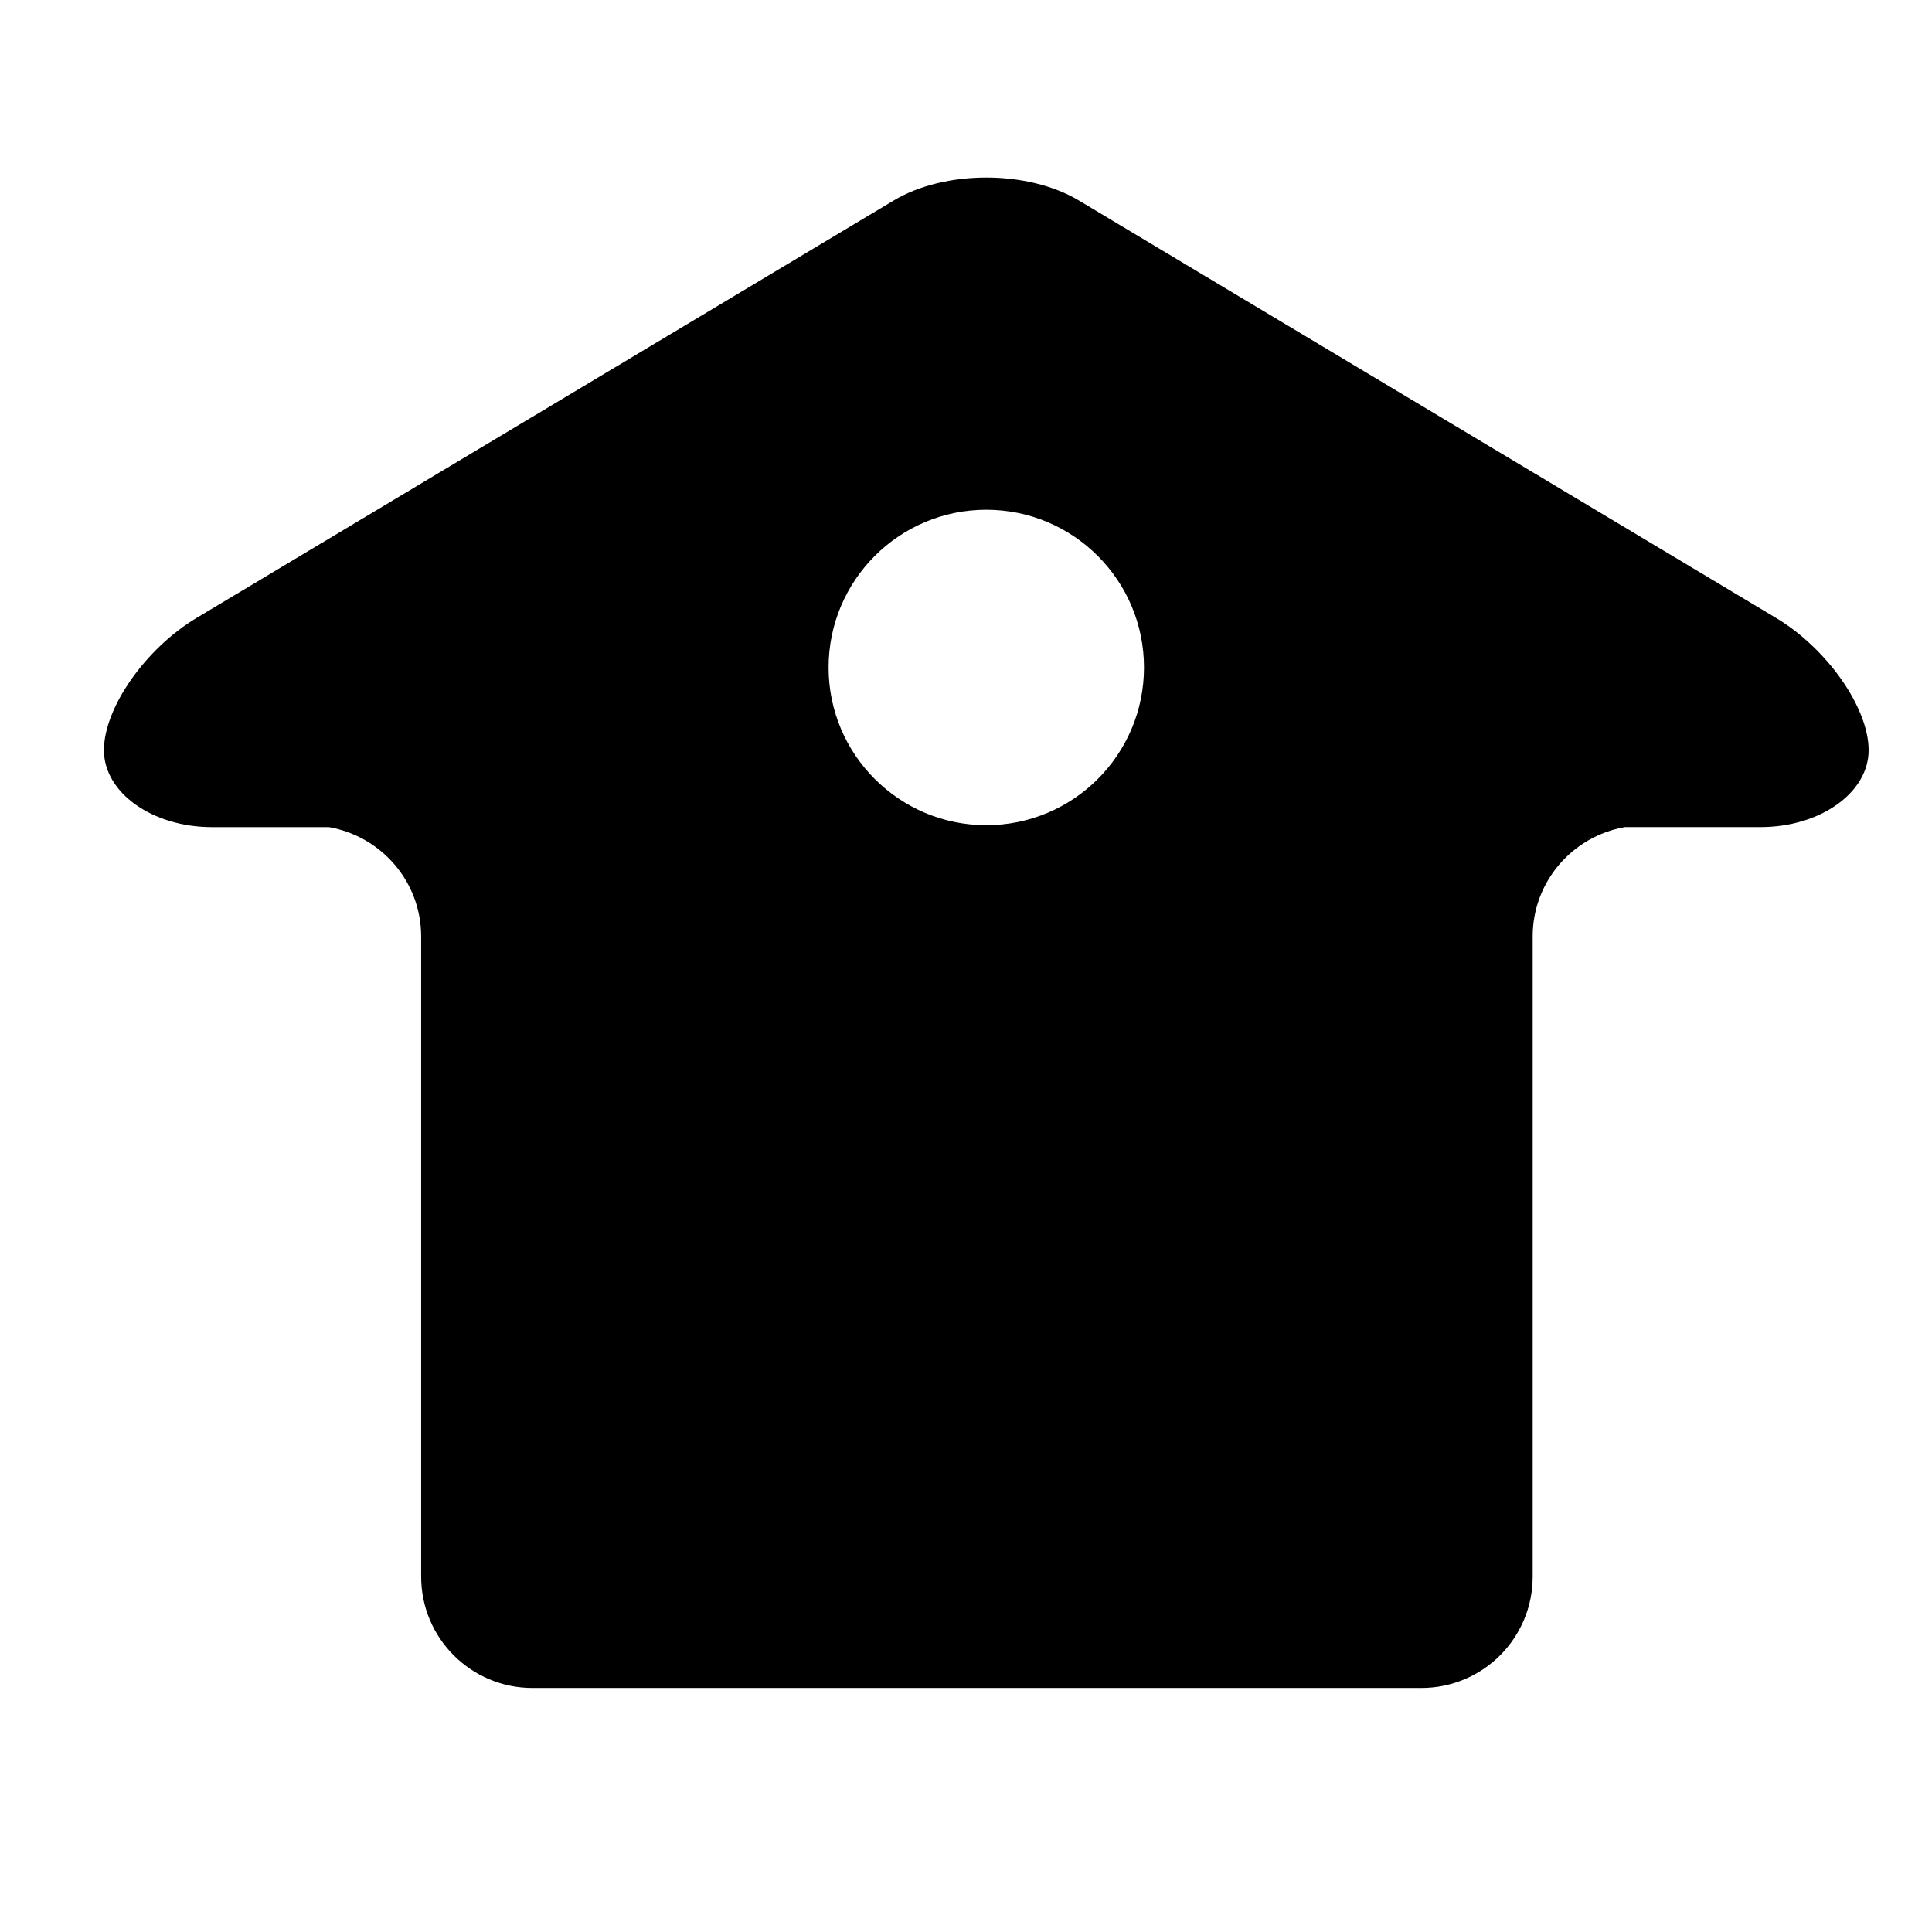 <?xml version="1.0" encoding="utf-8"?>
<!-- Generator: Adobe Illustrator 17.0.0, SVG Export Plug-In . SVG Version: 6.00 Build 0)  -->
<!DOCTYPE svg PUBLIC "-//W3C//DTD SVG 1.1//EN" "http://www.w3.org/Graphics/SVG/1.1/DTD/svg11.dtd">
<svg version="1.1" id="Capa_1" xmlns="http://www.w3.org/2000/svg" xmlns:xlink="http://www.w3.org/1999/xlink" x="0px" y="0px"
	 width="64px" height="64px" viewBox="0 0 64 64" enable-background="new 0 0 64 64" xml:space="preserve">
<path d="M58.831,20.468L35.743,6.644c-1.696-1.017-4.445-1.017-6.142,0L6.514,20.468c-1.696,1.016-3.071,2.979-3.071,4.384
	c0,1.407,1.602,2.548,3.579,2.548c0,0,0.791,0,1.766,0h2.107c1.734,0.302,3.056,1.803,3.056,3.623v21.205
	c0,2.037,1.651,3.688,3.687,3.688h29.446c2.037,0,3.688-1.65,3.688-3.688V31.022c0-1.82,1.322-3.321,3.056-3.623h2.728h1.766
	c1.976,0,3.579-1.141,3.579-2.548C61.901,23.446,60.527,21.483,58.831,20.468z M32.672,27.336c-2.885,0-5.224-2.339-5.224-5.225
	c0-2.886,2.339-5.225,5.224-5.225c2.885,0,5.224,2.339,5.224,5.225C37.896,24.997,35.558,27.336,32.672,27.336z"/>
</svg>
